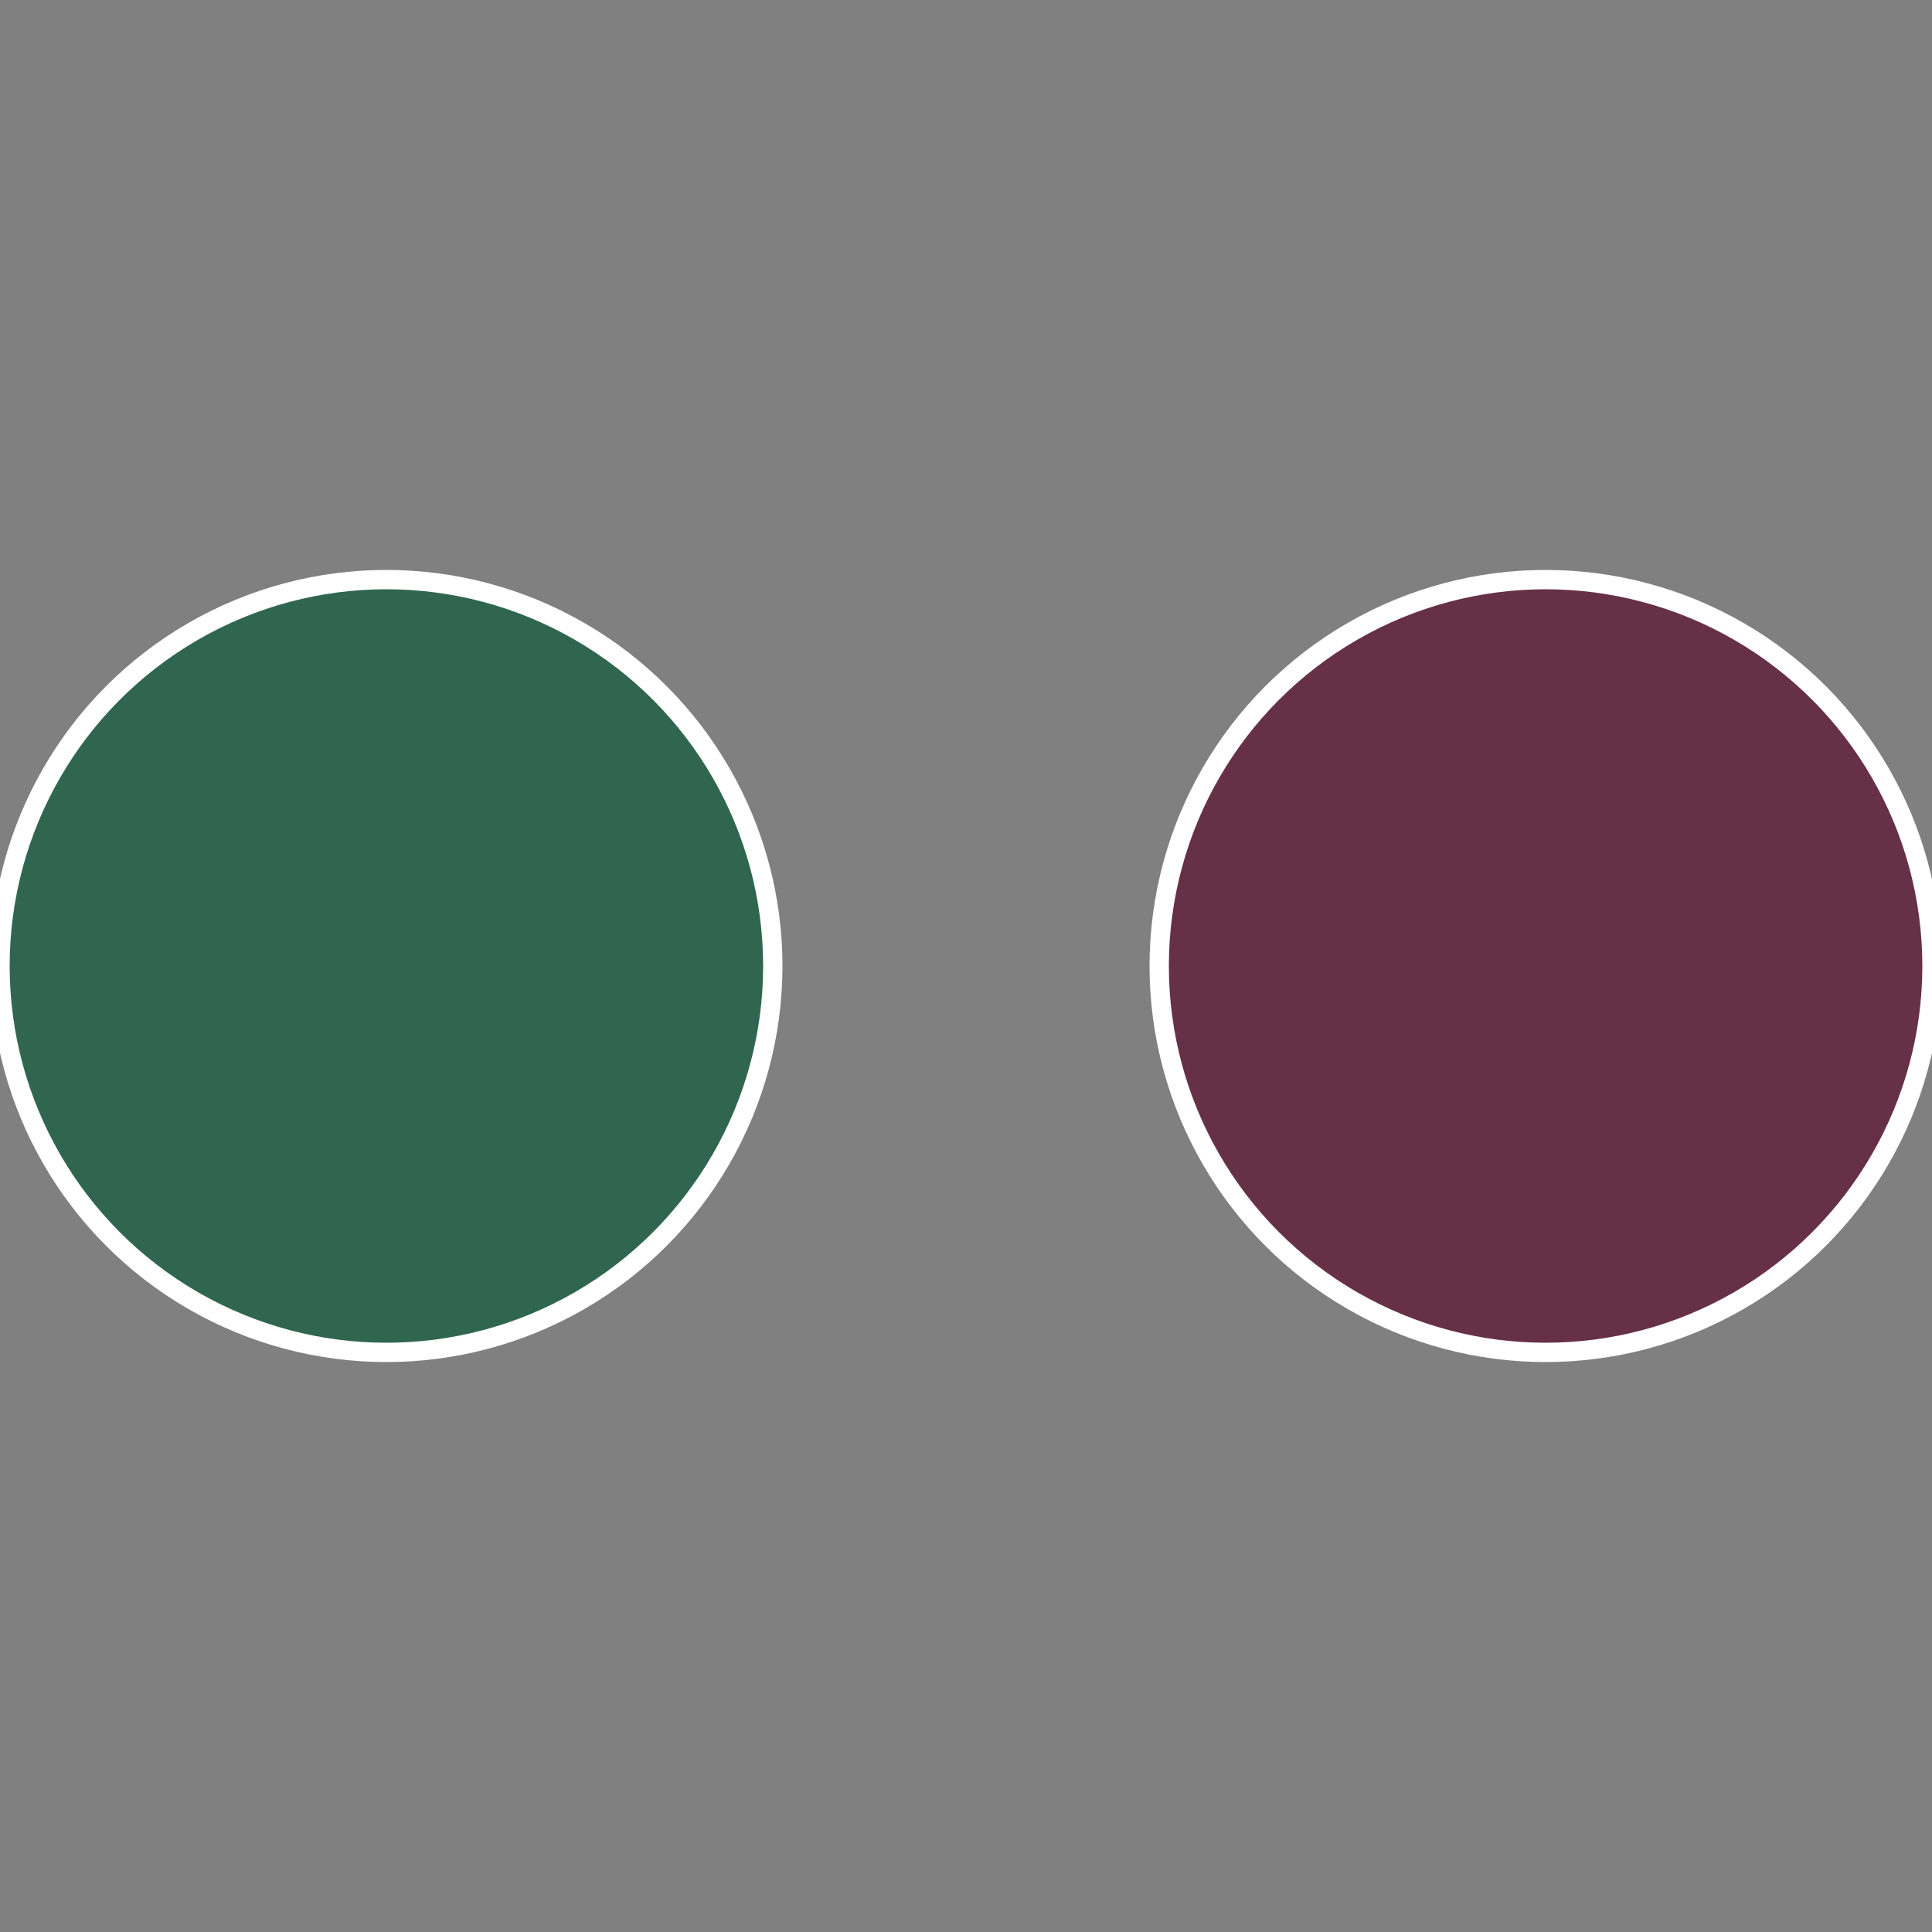 <?xml version="1.0" standalone="no"?>
<svg width="500" height="500" viewBox="-1 -1 2 2" xmlns="http://www.w3.org/2000/svg">
 
                <rect x="-1" y="-1" width="2" height="2" fill="#808080" stroke="none"/>
 
                <circle cx="0.6" cy="0" r="0.4" fill="#663046" stroke="#fff" stroke-width="1%" />
             
                <circle cx="-0.6" cy="7.3478807948841E-17" r="0.4" fill="#306650" stroke="#fff" stroke-width="1%" />
            </svg>
